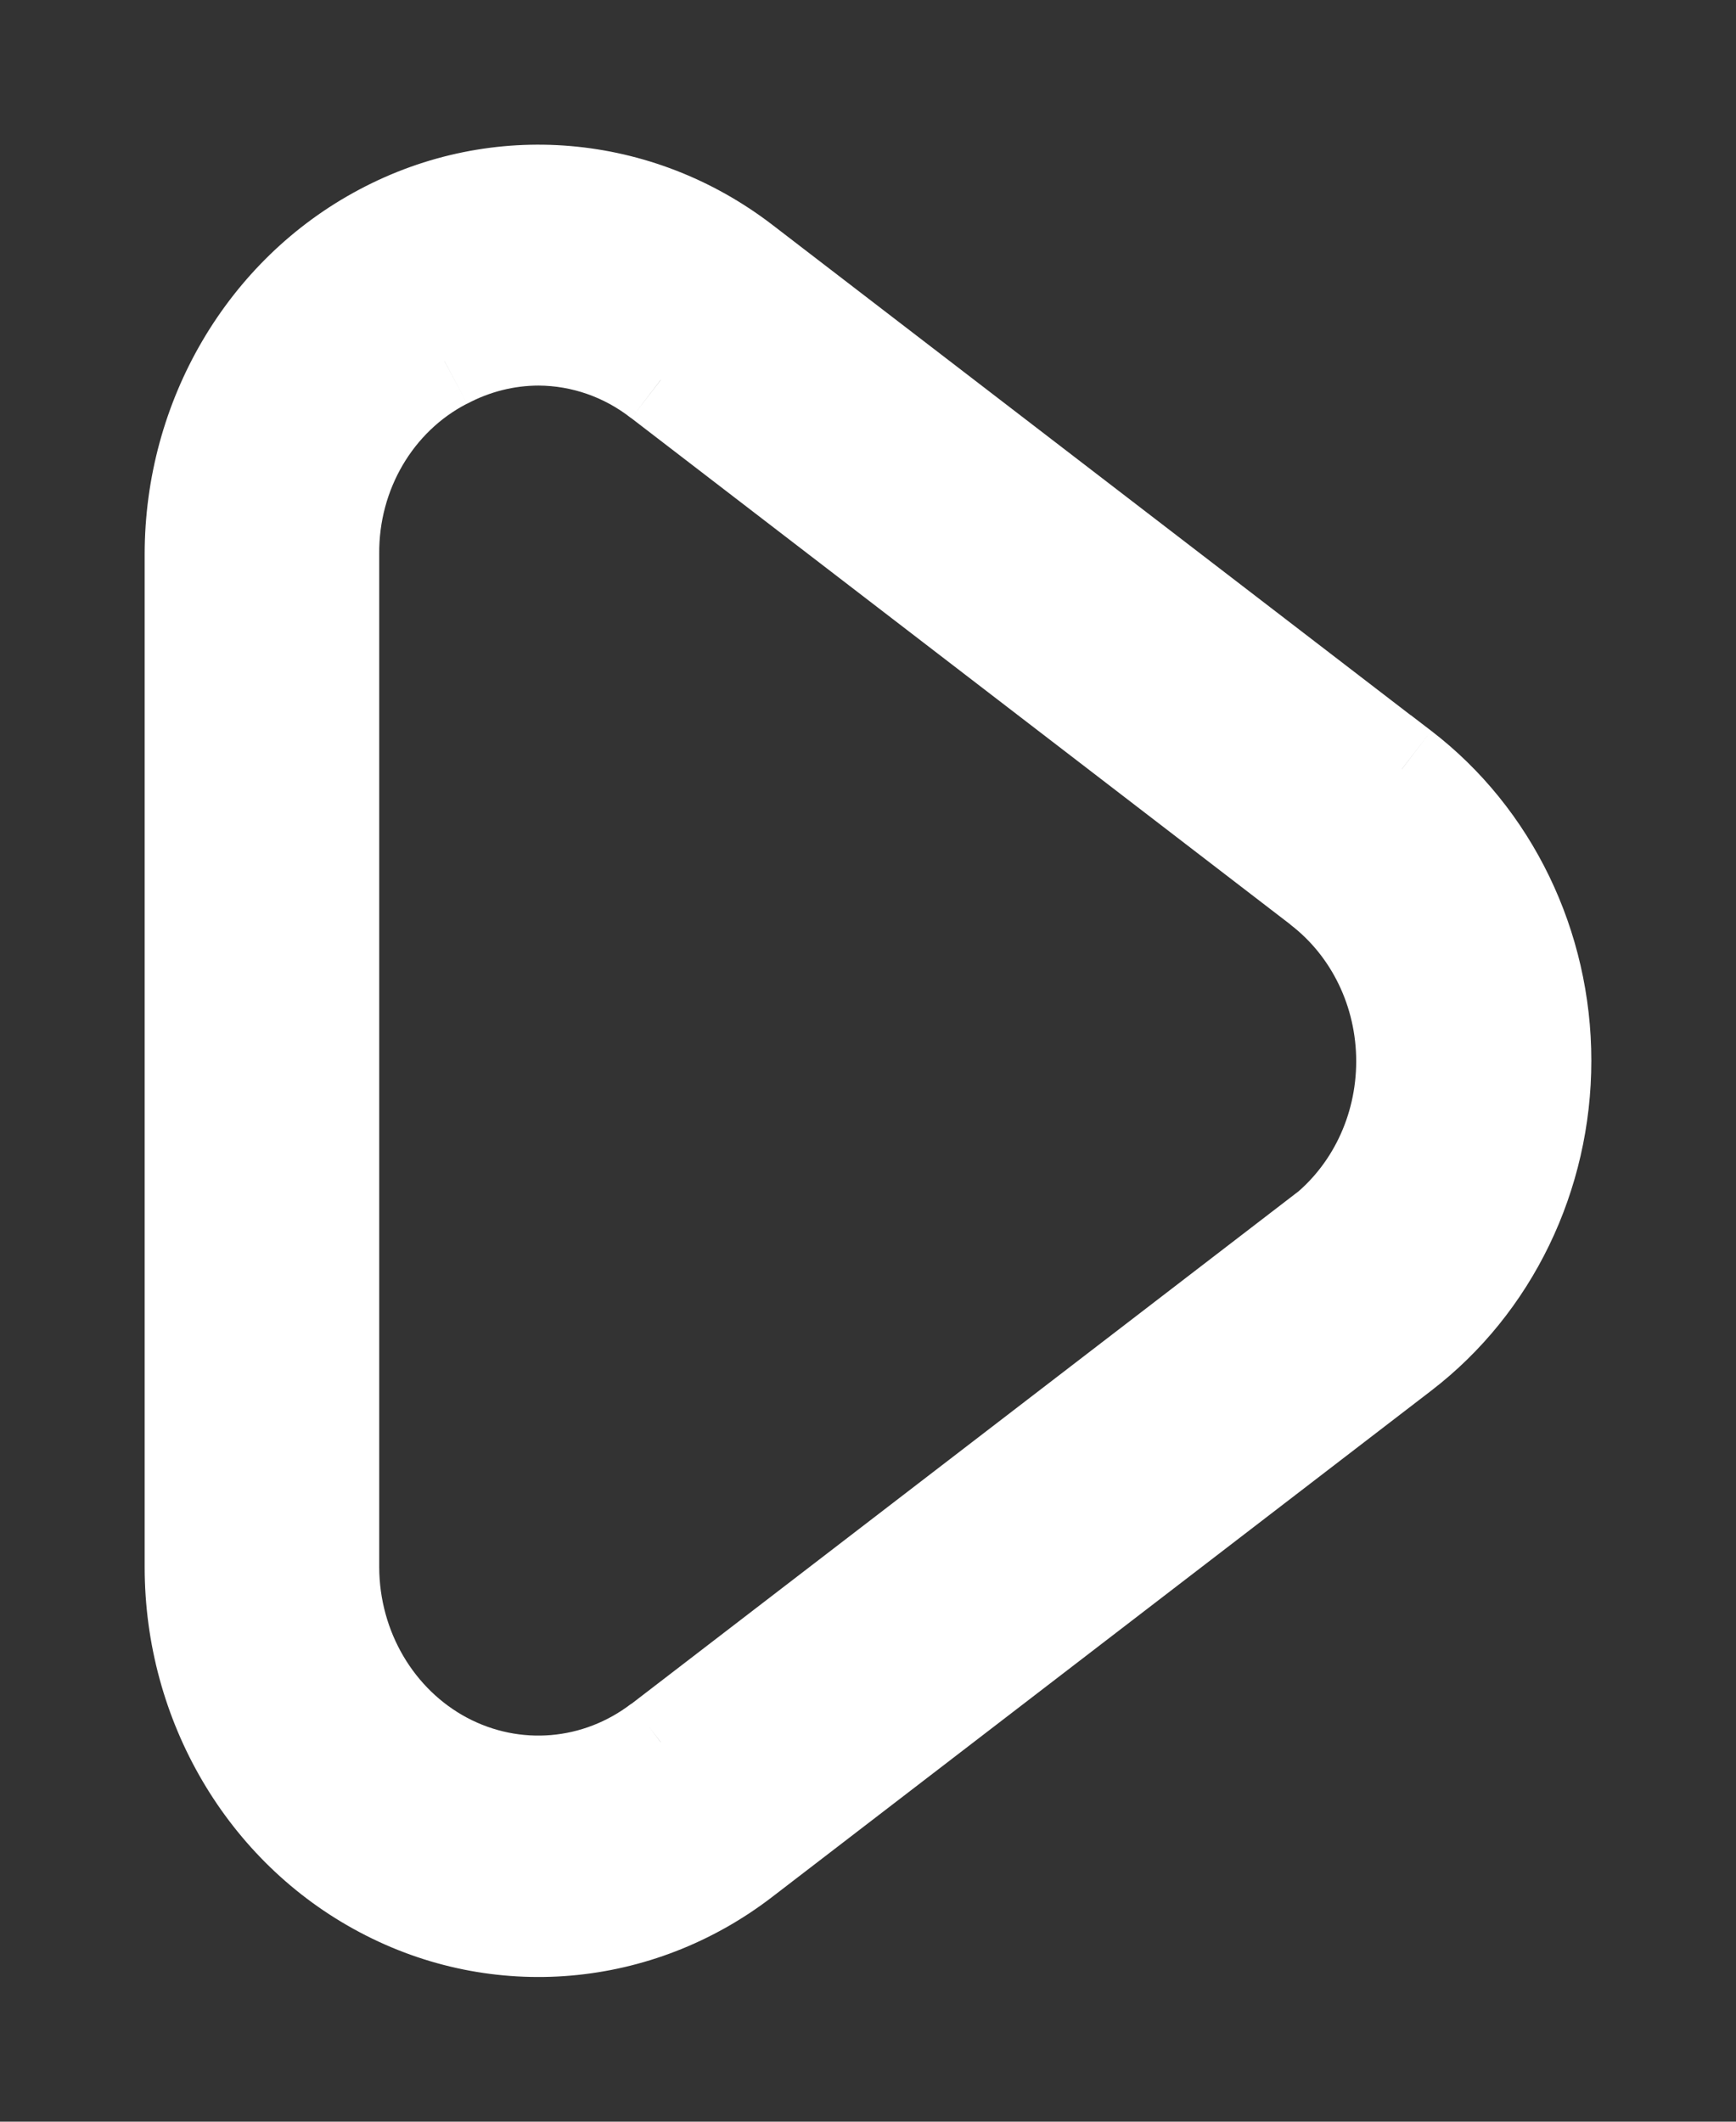 <svg width="9" height="11" viewBox="0 0 9 11" fill="none" xmlns="http://www.w3.org/2000/svg">
<rect x="0" y="0" width="9" height="11" fill="#333333" stroke="none"/>
<path fill-rule="evenodd" clip-rule="evenodd" d="M3.849 1.362L7.267 3.988L7.268 3.987C7.728 4.34 8 4.902 8 5.499C8 6.097 7.728 6.658 7.268 7.012L3.85 9.637C3.306 10.055 2.584 10.117 1.982 9.798C1.38 9.478 1 8.832 1 8.125V2.874C1 2.168 1.38 1.522 1.981 1.203C2.583 0.883 3.305 0.945 3.849 1.362ZM3.425 9.032L6.843 6.407V6.409C7.119 6.197 7.281 5.861 7.281 5.502C7.281 5.144 7.119 4.808 6.843 4.596L3.425 1.97C3.243 1.828 3.021 1.75 2.793 1.749C2.623 1.75 2.456 1.792 2.304 1.872C1.941 2.061 1.712 2.45 1.716 2.874V8.125C1.717 8.548 1.945 8.936 2.305 9.127C2.666 9.319 3.099 9.282 3.425 9.032Z" fill="white"/>
<path d="M7.267 3.988L7.115 4.186L7.222 4.268L7.349 4.224L7.267 3.988ZM3.849 1.362L4.002 1.164L4.002 1.164L3.849 1.362ZM7.268 3.987L7.42 3.789L7.313 3.707L7.186 3.751L7.268 3.987ZM7.268 7.012L7.116 6.813L7.116 6.813L7.268 7.012ZM3.85 9.637L4.003 9.835L4.003 9.835L3.85 9.637ZM1 8.125H0.75V8.125L1 8.125ZM1 2.874L0.75 2.874V2.874H1ZM1.981 1.203L1.864 0.982L1.864 0.982L1.981 1.203ZM6.843 6.407H7.093V5.899L6.691 6.208L6.843 6.407ZM3.425 9.032L3.577 9.231L3.578 9.23L3.425 9.032ZM6.843 6.409H6.593V6.917L6.995 6.607L6.843 6.409ZM6.843 4.596L6.995 4.397L6.995 4.397L6.843 4.596ZM3.425 1.97L3.271 2.167L3.273 2.168L3.425 1.97ZM2.793 1.749L2.794 1.499L2.793 1.499L2.793 1.749ZM2.304 1.872L2.419 2.094L2.422 2.093L2.304 1.872ZM1.716 2.874H1.966L1.966 2.872L1.716 2.874ZM1.716 8.125H1.466L1.466 8.125L1.716 8.125ZM2.305 9.127L2.422 8.906H2.422L2.305 9.127ZM7.419 3.789L4.002 1.164L3.697 1.561L7.115 4.186L7.419 3.789ZM7.186 3.751L7.185 3.752L7.349 4.224L7.35 4.223L7.186 3.751ZM8.25 5.499C8.25 4.827 7.944 4.191 7.42 3.789L7.116 4.186C7.512 4.49 7.75 4.977 7.75 5.499H8.25ZM7.42 7.21C7.944 6.808 8.25 6.172 8.25 5.499H7.75C7.75 6.022 7.512 6.509 7.116 6.813L7.42 7.21ZM4.003 9.835L7.42 7.21L7.116 6.813L3.698 9.439L4.003 9.835ZM1.865 10.018C2.554 10.384 3.382 10.312 4.003 9.835L3.698 9.439C3.231 9.797 2.614 9.85 2.099 9.577L1.865 10.018ZM0.75 8.125C0.75 8.92 1.177 9.654 1.865 10.018L2.099 9.577C1.582 9.303 1.25 8.743 1.25 8.125L0.75 8.125ZM0.75 2.874V8.125H1.25V2.874H0.75ZM1.864 0.982C1.177 1.346 0.75 2.08 0.75 2.874L1.25 2.875C1.25 2.256 1.582 1.697 2.099 1.423L1.864 0.982ZM4.002 1.164C3.38 0.688 2.553 0.616 1.864 0.982L2.099 1.423C2.613 1.15 3.23 1.202 3.697 1.561L4.002 1.164ZM6.691 6.208L3.273 8.834L3.578 9.23L6.995 6.605L6.691 6.208ZM7.093 6.409V6.407H6.593V6.409H7.093ZM7.031 5.502C7.031 5.786 6.903 6.048 6.69 6.211L6.995 6.607C7.335 6.347 7.531 5.935 7.531 5.502H7.031ZM6.69 4.794C6.903 4.957 7.031 5.219 7.031 5.502H7.531C7.531 5.069 7.335 4.658 6.995 4.397L6.69 4.794ZM3.273 2.168L6.691 4.794L6.995 4.397L3.578 1.772L3.273 2.168ZM2.792 1.999C2.964 2 3.132 2.058 3.271 2.167L3.579 1.773C3.354 1.597 3.079 1.5 2.794 1.499L2.792 1.999ZM2.422 2.093C2.538 2.031 2.665 1.999 2.794 1.999L2.793 1.499C2.582 1.5 2.374 1.552 2.187 1.652L2.422 2.093ZM1.966 2.872C1.963 2.537 2.143 2.237 2.419 2.094L2.189 1.65C1.738 1.884 1.462 2.362 1.466 2.877L1.966 2.872ZM1.966 8.125V2.874H1.466V8.125H1.966ZM2.422 8.906C2.147 8.76 1.967 8.46 1.966 8.125L1.466 8.125C1.467 8.637 1.742 9.111 2.188 9.348L2.422 8.906ZM3.273 8.833C3.024 9.024 2.696 9.051 2.422 8.906L2.188 9.348C2.636 9.586 3.174 9.539 3.577 9.231L3.273 8.833Z" fill="white"/>
</svg>
